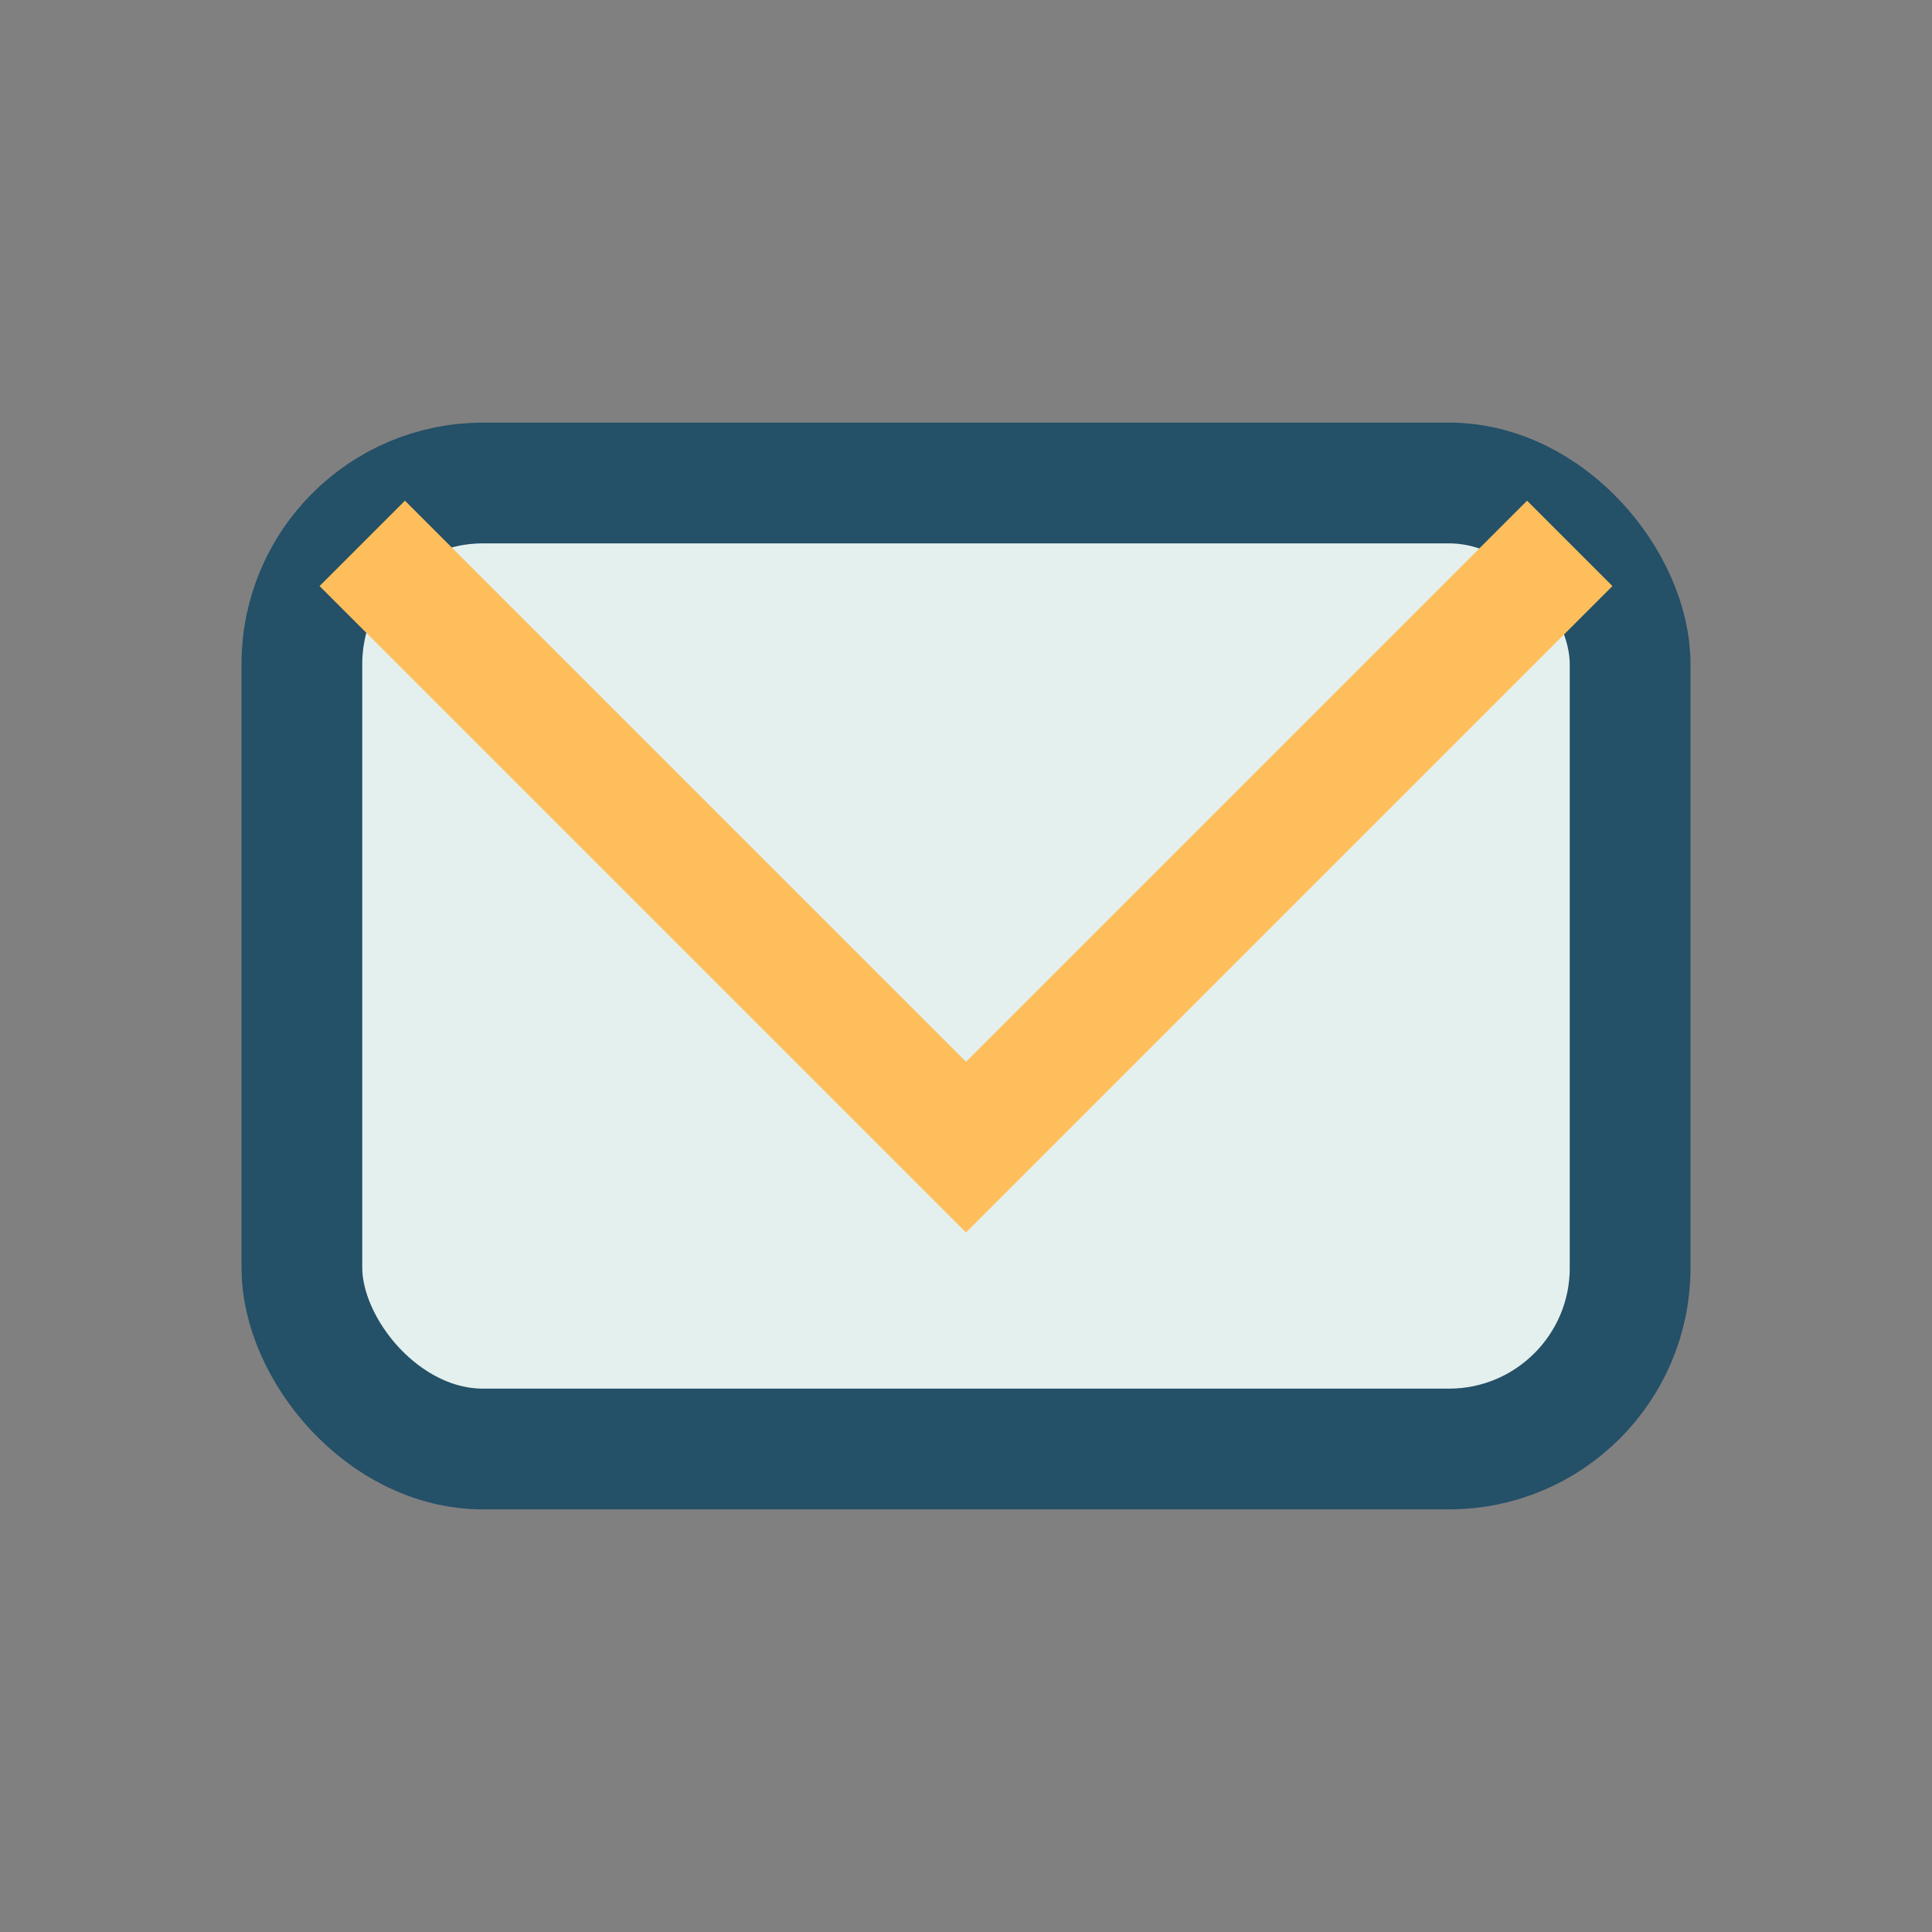 <?xml version="1.0" encoding="UTF-8"?>
<svg xmlns="http://www.w3.org/2000/svg" width="32" height="32" viewBox="0 0 32 32"><rect x="0" y="0" width="32" height="32" fill="#808080" stroke="none"/><rect x="5" y="8" width="22" height="16" rx="3" fill="#E4F0EE" stroke="#245068" stroke-width="2"/><path d="M6 9l10 10l10-10" fill="none" stroke="#FFBE5C" stroke-width="2"/></svg>